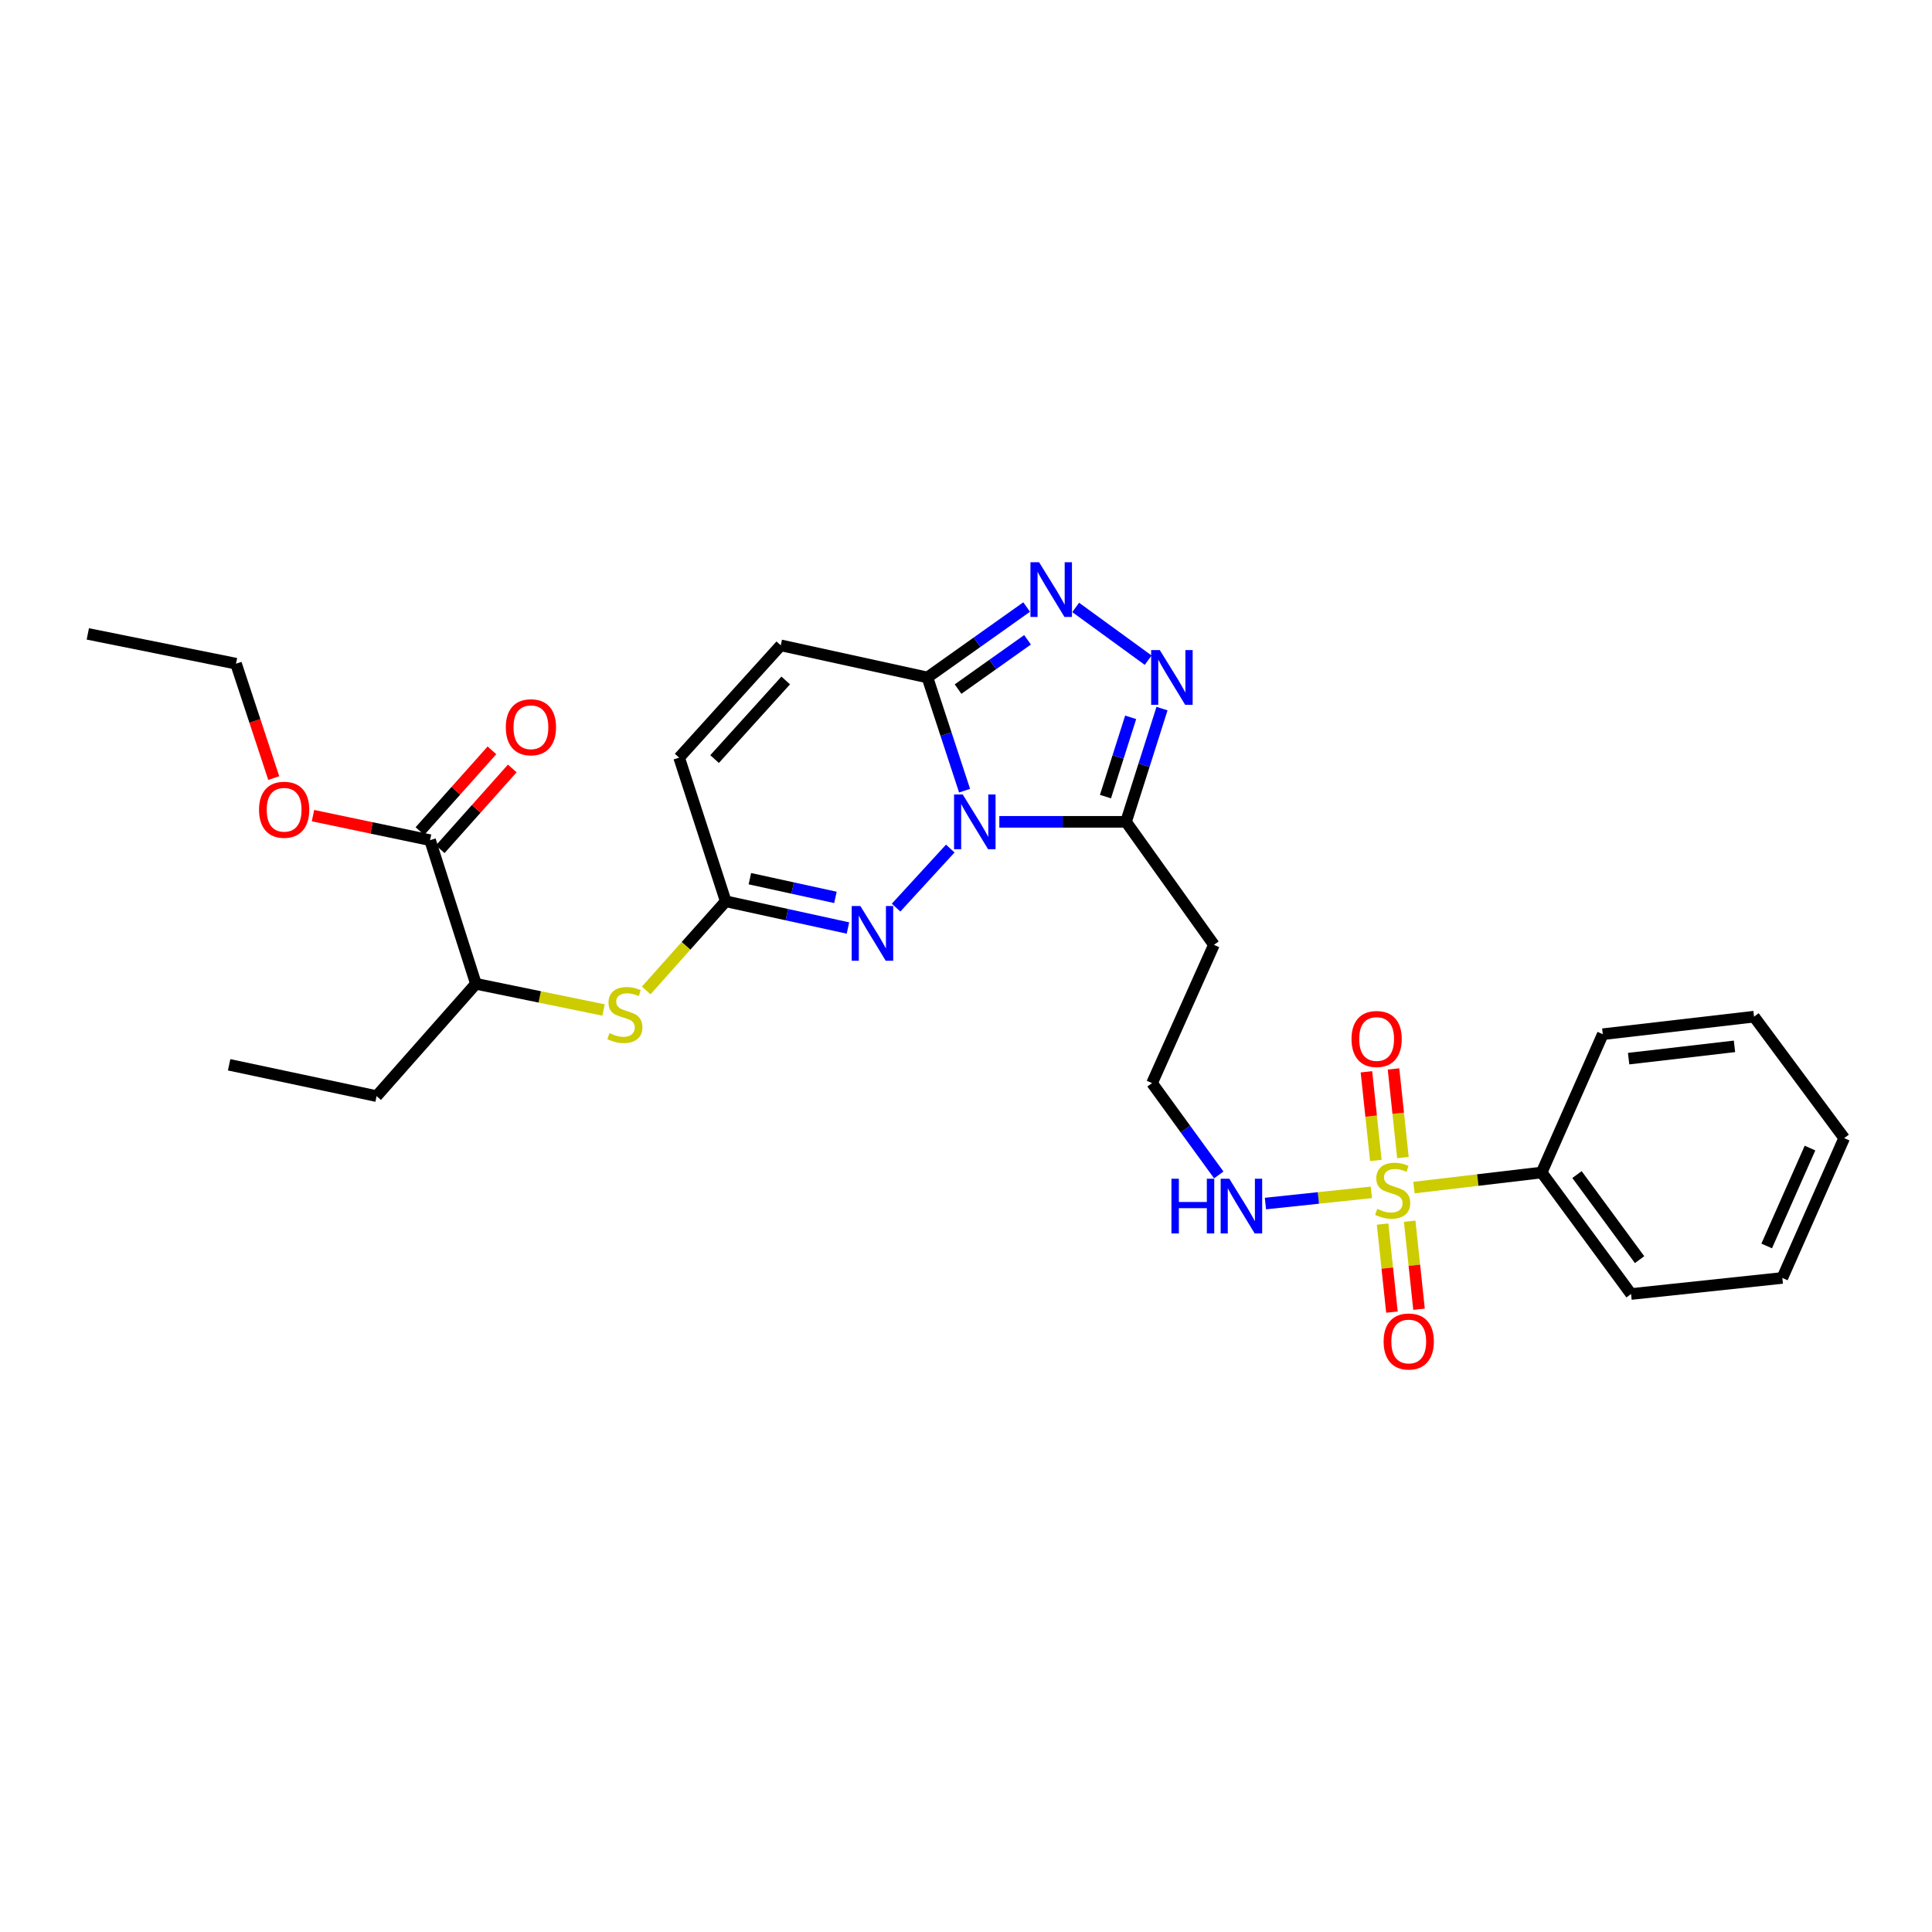 <?xml version='1.0' encoding='iso-8859-1'?>
<svg version='1.1' baseProfile='full'
              xmlns='http://www.w3.org/2000/svg'
                      xmlns:rdkit='http://www.rdkit.org/xml'
                      xmlns:xlink='http://www.w3.org/1999/xlink'
                  xml:space='preserve'
width='1000px' height='1000px' viewBox='0 0 1000 1000'>
<!-- END OF HEADER -->
<rect style='opacity:1.0;fill:#FFFFFF;stroke:none' width='1000' height='1000' x='0' y='0'> </rect>
<path class='bond-1' d='M 499.265,409.253 L 489.647,379.95' style='fill:none;fill-rule:evenodd;stroke:#0000FF;stroke-width:6px;stroke-linecap:butt;stroke-linejoin:miter;stroke-opacity:1' />
<path class='bond-1' d='M 489.647,379.95 L 480.029,350.648' style='fill:none;fill-rule:evenodd;stroke:#000000;stroke-width:6px;stroke-linecap:butt;stroke-linejoin:miter;stroke-opacity:1' />
<path class='bond-2' d='M 491.859,439.216 L 463.805,469.783' style='fill:none;fill-rule:evenodd;stroke:#0000FF;stroke-width:6px;stroke-linecap:butt;stroke-linejoin:miter;stroke-opacity:1' />
<path class='bond-3' d='M 517.255,425.379 L 550.046,425.379' style='fill:none;fill-rule:evenodd;stroke:#0000FF;stroke-width:6px;stroke-linecap:butt;stroke-linejoin:miter;stroke-opacity:1' />
<path class='bond-3' d='M 550.046,425.379 L 582.838,425.379' style='fill:none;fill-rule:evenodd;stroke:#000000;stroke-width:6px;stroke-linecap:butt;stroke-linejoin:miter;stroke-opacity:1' />
<path class='bond-0' d='M 709.802,617.159 L 682.394,620.057' style='fill:none;fill-rule:evenodd;stroke:#CCCC00;stroke-width:6px;stroke-linecap:butt;stroke-linejoin:miter;stroke-opacity:1' />
<path class='bond-0' d='M 682.394,620.057 L 654.986,622.955' style='fill:none;fill-rule:evenodd;stroke:#0000FF;stroke-width:6px;stroke-linecap:butt;stroke-linejoin:miter;stroke-opacity:1' />
<path class='bond-11' d='M 726.152,599.159 L 723.718,576.218' style='fill:none;fill-rule:evenodd;stroke:#CCCC00;stroke-width:6px;stroke-linecap:butt;stroke-linejoin:miter;stroke-opacity:1' />
<path class='bond-11' d='M 723.718,576.218 L 721.283,553.276' style='fill:none;fill-rule:evenodd;stroke:#FF0000;stroke-width:6px;stroke-linecap:butt;stroke-linejoin:miter;stroke-opacity:1' />
<path class='bond-11' d='M 712.134,600.647 L 709.699,577.705' style='fill:none;fill-rule:evenodd;stroke:#CCCC00;stroke-width:6px;stroke-linecap:butt;stroke-linejoin:miter;stroke-opacity:1' />
<path class='bond-11' d='M 709.699,577.705 L 707.264,554.764' style='fill:none;fill-rule:evenodd;stroke:#FF0000;stroke-width:6px;stroke-linecap:butt;stroke-linejoin:miter;stroke-opacity:1' />
<path class='bond-12' d='M 715.63,633.583 L 718.048,656.367' style='fill:none;fill-rule:evenodd;stroke:#CCCC00;stroke-width:6px;stroke-linecap:butt;stroke-linejoin:miter;stroke-opacity:1' />
<path class='bond-12' d='M 718.048,656.367 L 720.467,679.15' style='fill:none;fill-rule:evenodd;stroke:#FF0000;stroke-width:6px;stroke-linecap:butt;stroke-linejoin:miter;stroke-opacity:1' />
<path class='bond-12' d='M 729.648,632.095 L 732.067,654.879' style='fill:none;fill-rule:evenodd;stroke:#CCCC00;stroke-width:6px;stroke-linecap:butt;stroke-linejoin:miter;stroke-opacity:1' />
<path class='bond-12' d='M 732.067,654.879 L 734.485,677.662' style='fill:none;fill-rule:evenodd;stroke:#FF0000;stroke-width:6px;stroke-linecap:butt;stroke-linejoin:miter;stroke-opacity:1' />
<path class='bond-13' d='M 731.872,614.689 L 764.913,610.786' style='fill:none;fill-rule:evenodd;stroke:#CCCC00;stroke-width:6px;stroke-linecap:butt;stroke-linejoin:miter;stroke-opacity:1' />
<path class='bond-13' d='M 764.913,610.786 L 797.955,606.883' style='fill:none;fill-rule:evenodd;stroke:#000000;stroke-width:6px;stroke-linecap:butt;stroke-linejoin:miter;stroke-opacity:1' />
<path class='bond-4' d='M 480.029,350.648 L 505.713,332.423' style='fill:none;fill-rule:evenodd;stroke:#000000;stroke-width:6px;stroke-linecap:butt;stroke-linejoin:miter;stroke-opacity:1' />
<path class='bond-4' d='M 505.713,332.423 L 531.397,314.198' style='fill:none;fill-rule:evenodd;stroke:#0000FF;stroke-width:6px;stroke-linecap:butt;stroke-linejoin:miter;stroke-opacity:1' />
<path class='bond-4' d='M 495.892,356.677 L 513.871,343.92' style='fill:none;fill-rule:evenodd;stroke:#000000;stroke-width:6px;stroke-linecap:butt;stroke-linejoin:miter;stroke-opacity:1' />
<path class='bond-4' d='M 513.871,343.92 L 531.85,331.163' style='fill:none;fill-rule:evenodd;stroke:#0000FF;stroke-width:6px;stroke-linecap:butt;stroke-linejoin:miter;stroke-opacity:1' />
<path class='bond-7' d='M 480.029,350.648 L 404.122,334.029' style='fill:none;fill-rule:evenodd;stroke:#000000;stroke-width:6px;stroke-linecap:butt;stroke-linejoin:miter;stroke-opacity:1' />
<path class='bond-6' d='M 438.892,480.335 L 407.265,473.42' style='fill:none;fill-rule:evenodd;stroke:#0000FF;stroke-width:6px;stroke-linecap:butt;stroke-linejoin:miter;stroke-opacity:1' />
<path class='bond-6' d='M 407.265,473.42 L 375.638,466.505' style='fill:none;fill-rule:evenodd;stroke:#000000;stroke-width:6px;stroke-linecap:butt;stroke-linejoin:miter;stroke-opacity:1' />
<path class='bond-6' d='M 432.415,464.488 L 410.276,459.648' style='fill:none;fill-rule:evenodd;stroke:#0000FF;stroke-width:6px;stroke-linecap:butt;stroke-linejoin:miter;stroke-opacity:1' />
<path class='bond-6' d='M 410.276,459.648 L 388.137,454.807' style='fill:none;fill-rule:evenodd;stroke:#000000;stroke-width:6px;stroke-linecap:butt;stroke-linejoin:miter;stroke-opacity:1' />
<path class='bond-5' d='M 582.838,425.379 L 592.146,396.074' style='fill:none;fill-rule:evenodd;stroke:#000000;stroke-width:6px;stroke-linecap:butt;stroke-linejoin:miter;stroke-opacity:1' />
<path class='bond-5' d='M 592.146,396.074 L 601.455,366.768' style='fill:none;fill-rule:evenodd;stroke:#0000FF;stroke-width:6px;stroke-linecap:butt;stroke-linejoin:miter;stroke-opacity:1' />
<path class='bond-5' d='M 572.194,412.32 L 578.711,391.806' style='fill:none;fill-rule:evenodd;stroke:#000000;stroke-width:6px;stroke-linecap:butt;stroke-linejoin:miter;stroke-opacity:1' />
<path class='bond-5' d='M 578.711,391.806 L 585.227,371.292' style='fill:none;fill-rule:evenodd;stroke:#0000FF;stroke-width:6px;stroke-linecap:butt;stroke-linejoin:miter;stroke-opacity:1' />
<path class='bond-14' d='M 582.838,425.379 L 628.325,489.045' style='fill:none;fill-rule:evenodd;stroke:#000000;stroke-width:6px;stroke-linecap:butt;stroke-linejoin:miter;stroke-opacity:1' />
<path class='bond-29' d='M 556.773,314.405 L 594.296,341.712' style='fill:none;fill-rule:evenodd;stroke:#0000FF;stroke-width:6px;stroke-linecap:butt;stroke-linejoin:miter;stroke-opacity:1' />
<path class='bond-8' d='M 375.638,466.505 L 355.059,489.582' style='fill:none;fill-rule:evenodd;stroke:#000000;stroke-width:6px;stroke-linecap:butt;stroke-linejoin:miter;stroke-opacity:1' />
<path class='bond-8' d='M 355.059,489.582 L 334.479,512.659' style='fill:none;fill-rule:evenodd;stroke:#CCCC00;stroke-width:6px;stroke-linecap:butt;stroke-linejoin:miter;stroke-opacity:1' />
<path class='bond-10' d='M 375.638,466.505 L 351.524,392.157' style='fill:none;fill-rule:evenodd;stroke:#000000;stroke-width:6px;stroke-linecap:butt;stroke-linejoin:miter;stroke-opacity:1' />
<path class='bond-30' d='M 404.122,334.029 L 351.524,392.157' style='fill:none;fill-rule:evenodd;stroke:#000000;stroke-width:6px;stroke-linecap:butt;stroke-linejoin:miter;stroke-opacity:1' />
<path class='bond-30' d='M 406.686,352.207 L 369.867,392.896' style='fill:none;fill-rule:evenodd;stroke:#000000;stroke-width:6px;stroke-linecap:butt;stroke-linejoin:miter;stroke-opacity:1' />
<path class='bond-16' d='M 312.391,522.773 L 279.362,515.996' style='fill:none;fill-rule:evenodd;stroke:#CCCC00;stroke-width:6px;stroke-linecap:butt;stroke-linejoin:miter;stroke-opacity:1' />
<path class='bond-16' d='M 279.362,515.996 L 246.334,509.219' style='fill:none;fill-rule:evenodd;stroke:#000000;stroke-width:6px;stroke-linecap:butt;stroke-linejoin:miter;stroke-opacity:1' />
<path class='bond-9' d='M 222.603,434.872 L 246.334,509.219' style='fill:none;fill-rule:evenodd;stroke:#000000;stroke-width:6px;stroke-linecap:butt;stroke-linejoin:miter;stroke-opacity:1' />
<path class='bond-17' d='M 227.864,439.563 L 246.507,418.66' style='fill:none;fill-rule:evenodd;stroke:#000000;stroke-width:6px;stroke-linecap:butt;stroke-linejoin:miter;stroke-opacity:1' />
<path class='bond-17' d='M 246.507,418.66 L 265.15,397.756' style='fill:none;fill-rule:evenodd;stroke:#FF0000;stroke-width:6px;stroke-linecap:butt;stroke-linejoin:miter;stroke-opacity:1' />
<path class='bond-17' d='M 217.343,430.18 L 235.986,409.277' style='fill:none;fill-rule:evenodd;stroke:#000000;stroke-width:6px;stroke-linecap:butt;stroke-linejoin:miter;stroke-opacity:1' />
<path class='bond-17' d='M 235.986,409.277 L 254.63,388.373' style='fill:none;fill-rule:evenodd;stroke:#FF0000;stroke-width:6px;stroke-linecap:butt;stroke-linejoin:miter;stroke-opacity:1' />
<path class='bond-19' d='M 222.603,434.872 L 192.303,428.522' style='fill:none;fill-rule:evenodd;stroke:#000000;stroke-width:6px;stroke-linecap:butt;stroke-linejoin:miter;stroke-opacity:1' />
<path class='bond-19' d='M 192.303,428.522 L 162.002,422.172' style='fill:none;fill-rule:evenodd;stroke:#FF0000;stroke-width:6px;stroke-linecap:butt;stroke-linejoin:miter;stroke-opacity:1' />
<path class='bond-21' d='M 797.955,606.883 L 844.234,669.773' style='fill:none;fill-rule:evenodd;stroke:#000000;stroke-width:6px;stroke-linecap:butt;stroke-linejoin:miter;stroke-opacity:1' />
<path class='bond-21' d='M 816.251,607.961 L 848.646,651.984' style='fill:none;fill-rule:evenodd;stroke:#000000;stroke-width:6px;stroke-linecap:butt;stroke-linejoin:miter;stroke-opacity:1' />
<path class='bond-22' d='M 797.955,606.883 L 829.604,535.307' style='fill:none;fill-rule:evenodd;stroke:#000000;stroke-width:6px;stroke-linecap:butt;stroke-linejoin:miter;stroke-opacity:1' />
<path class='bond-18' d='M 628.325,489.045 L 596.293,560.62' style='fill:none;fill-rule:evenodd;stroke:#000000;stroke-width:6px;stroke-linecap:butt;stroke-linejoin:miter;stroke-opacity:1' />
<path class='bond-15' d='M 630.834,608.142 L 613.563,584.381' style='fill:none;fill-rule:evenodd;stroke:#0000FF;stroke-width:6px;stroke-linecap:butt;stroke-linejoin:miter;stroke-opacity:1' />
<path class='bond-15' d='M 613.563,584.381 L 596.293,560.62' style='fill:none;fill-rule:evenodd;stroke:#000000;stroke-width:6px;stroke-linecap:butt;stroke-linejoin:miter;stroke-opacity:1' />
<path class='bond-20' d='M 246.334,509.219 L 194.926,567.355' style='fill:none;fill-rule:evenodd;stroke:#000000;stroke-width:6px;stroke-linecap:butt;stroke-linejoin:miter;stroke-opacity:1' />
<path class='bond-23' d='M 141.693,402.735 L 131.927,373.128' style='fill:none;fill-rule:evenodd;stroke:#FF0000;stroke-width:6px;stroke-linecap:butt;stroke-linejoin:miter;stroke-opacity:1' />
<path class='bond-23' d='M 131.927,373.128 L 122.16,343.521' style='fill:none;fill-rule:evenodd;stroke:#000000;stroke-width:6px;stroke-linecap:butt;stroke-linejoin:miter;stroke-opacity:1' />
<path class='bond-24' d='M 194.926,567.355 L 118.596,551.136' style='fill:none;fill-rule:evenodd;stroke:#000000;stroke-width:6px;stroke-linecap:butt;stroke-linejoin:miter;stroke-opacity:1' />
<path class='bond-26' d='M 844.234,669.773 L 922.529,661.463' style='fill:none;fill-rule:evenodd;stroke:#000000;stroke-width:6px;stroke-linecap:butt;stroke-linejoin:miter;stroke-opacity:1' />
<path class='bond-27' d='M 829.604,535.307 L 907.883,526.222' style='fill:none;fill-rule:evenodd;stroke:#000000;stroke-width:6px;stroke-linecap:butt;stroke-linejoin:miter;stroke-opacity:1' />
<path class='bond-27' d='M 842.971,547.948 L 897.767,541.589' style='fill:none;fill-rule:evenodd;stroke:#000000;stroke-width:6px;stroke-linecap:butt;stroke-linejoin:miter;stroke-opacity:1' />
<path class='bond-25' d='M 122.16,343.521 L 45.455,328.108' style='fill:none;fill-rule:evenodd;stroke:#000000;stroke-width:6px;stroke-linecap:butt;stroke-linejoin:miter;stroke-opacity:1' />
<path class='bond-31' d='M 922.529,661.463 L 954.545,589.089' style='fill:none;fill-rule:evenodd;stroke:#000000;stroke-width:6px;stroke-linecap:butt;stroke-linejoin:miter;stroke-opacity:1' />
<path class='bond-31' d='M 914.439,644.904 L 936.851,594.242' style='fill:none;fill-rule:evenodd;stroke:#000000;stroke-width:6px;stroke-linecap:butt;stroke-linejoin:miter;stroke-opacity:1' />
<path class='bond-28' d='M 907.883,526.222 L 954.545,589.089' style='fill:none;fill-rule:evenodd;stroke:#000000;stroke-width:6px;stroke-linecap:butt;stroke-linejoin:miter;stroke-opacity:1' />
<path  class='atom-0' d='M 498.298 411.219
L 507.578 426.219
Q 508.498 427.699, 509.978 430.379
Q 511.458 433.059, 511.538 433.219
L 511.538 411.219
L 515.298 411.219
L 515.298 439.539
L 511.418 439.539
L 501.458 423.139
Q 500.298 421.219, 499.058 419.019
Q 497.858 416.819, 497.498 416.139
L 497.498 439.539
L 493.818 439.539
L 493.818 411.219
L 498.298 411.219
' fill='#0000FF'/>
<path  class='atom-1' d='M 712.851 625.711
Q 713.171 625.831, 714.491 626.391
Q 715.811 626.951, 717.251 627.311
Q 718.731 627.631, 720.171 627.631
Q 722.851 627.631, 724.411 626.351
Q 725.971 625.031, 725.971 622.751
Q 725.971 621.191, 725.171 620.231
Q 724.411 619.271, 723.211 618.751
Q 722.011 618.231, 720.011 617.631
Q 717.491 616.871, 715.971 616.151
Q 714.491 615.431, 713.411 613.911
Q 712.371 612.391, 712.371 609.831
Q 712.371 606.271, 714.771 604.071
Q 717.211 601.871, 722.011 601.871
Q 725.291 601.871, 729.011 603.431
L 728.091 606.511
Q 724.691 605.111, 722.131 605.111
Q 719.371 605.111, 717.851 606.271
Q 716.331 607.391, 716.371 609.351
Q 716.371 610.871, 717.131 611.791
Q 717.931 612.711, 719.051 613.231
Q 720.211 613.751, 722.131 614.351
Q 724.691 615.151, 726.211 615.951
Q 727.731 616.751, 728.811 618.391
Q 729.931 619.991, 729.931 622.751
Q 729.931 626.671, 727.291 628.791
Q 724.691 630.871, 720.331 630.871
Q 717.811 630.871, 715.891 630.311
Q 714.011 629.791, 711.771 628.871
L 712.851 625.711
' fill='#CCCC00'/>
<path  class='atom-3' d='M 445.316 468.948
L 454.596 483.948
Q 455.516 485.428, 456.996 488.108
Q 458.476 490.788, 458.556 490.948
L 458.556 468.948
L 462.316 468.948
L 462.316 497.268
L 458.436 497.268
L 448.476 480.868
Q 447.316 478.948, 446.076 476.748
Q 444.876 474.548, 444.516 473.868
L 444.516 497.268
L 440.836 497.268
L 440.836 468.948
L 445.316 468.948
' fill='#0000FF'/>
<path  class='atom-5' d='M 537.841 291.024
L 547.121 306.024
Q 548.041 307.504, 549.521 310.184
Q 551.001 312.864, 551.081 313.024
L 551.081 291.024
L 554.841 291.024
L 554.841 319.344
L 550.961 319.344
L 541.001 302.944
Q 539.841 301.024, 538.601 298.824
Q 537.401 296.624, 537.041 295.944
L 537.041 319.344
L 533.361 319.344
L 533.361 291.024
L 537.841 291.024
' fill='#0000FF'/>
<path  class='atom-6' d='M 600.316 336.488
L 609.596 351.488
Q 610.516 352.968, 611.996 355.648
Q 613.476 358.328, 613.556 358.488
L 613.556 336.488
L 617.316 336.488
L 617.316 364.808
L 613.436 364.808
L 603.476 348.408
Q 602.316 346.488, 601.076 344.288
Q 599.876 342.088, 599.516 341.408
L 599.516 364.808
L 595.836 364.808
L 595.836 336.488
L 600.316 336.488
' fill='#0000FF'/>
<path  class='atom-9' d='M 315.439 534.76
Q 315.759 534.88, 317.079 535.44
Q 318.399 536, 319.839 536.36
Q 321.319 536.68, 322.759 536.68
Q 325.439 536.68, 326.999 535.4
Q 328.559 534.08, 328.559 531.8
Q 328.559 530.24, 327.759 529.28
Q 326.999 528.32, 325.799 527.8
Q 324.599 527.28, 322.599 526.68
Q 320.079 525.92, 318.559 525.2
Q 317.079 524.48, 315.999 522.96
Q 314.959 521.44, 314.959 518.88
Q 314.959 515.32, 317.359 513.12
Q 319.799 510.92, 324.599 510.92
Q 327.879 510.92, 331.599 512.48
L 330.679 515.56
Q 327.279 514.16, 324.719 514.16
Q 321.959 514.16, 320.439 515.32
Q 318.919 516.44, 318.959 518.4
Q 318.959 519.92, 319.719 520.84
Q 320.519 521.76, 321.639 522.28
Q 322.799 522.8, 324.719 523.4
Q 327.279 524.2, 328.799 525
Q 330.319 525.8, 331.399 527.44
Q 332.519 529.04, 332.519 531.8
Q 332.519 535.72, 329.879 537.84
Q 327.279 539.92, 322.919 539.92
Q 320.399 539.92, 318.479 539.36
Q 316.599 538.84, 314.359 537.92
L 315.439 534.76
' fill='#CCCC00'/>
<path  class='atom-12' d='M 699.541 537.776
Q 699.541 530.976, 702.901 527.176
Q 706.261 523.376, 712.541 523.376
Q 718.821 523.376, 722.181 527.176
Q 725.541 530.976, 725.541 537.776
Q 725.541 544.656, 722.141 548.576
Q 718.741 552.456, 712.541 552.456
Q 706.301 552.456, 702.901 548.576
Q 699.541 544.696, 699.541 537.776
M 712.541 549.256
Q 716.861 549.256, 719.181 546.376
Q 721.541 543.456, 721.541 537.776
Q 721.541 532.216, 719.181 529.416
Q 716.861 526.576, 712.541 526.576
Q 708.221 526.576, 705.861 529.376
Q 703.541 532.176, 703.541 537.776
Q 703.541 543.496, 705.861 546.376
Q 708.221 549.256, 712.541 549.256
' fill='#FF0000'/>
<path  class='atom-13' d='M 716.16 694.351
Q 716.16 687.551, 719.52 683.751
Q 722.88 679.951, 729.16 679.951
Q 735.44 679.951, 738.8 683.751
Q 742.16 687.551, 742.16 694.351
Q 742.16 701.231, 738.76 705.151
Q 735.36 709.031, 729.16 709.031
Q 722.92 709.031, 719.52 705.151
Q 716.16 701.271, 716.16 694.351
M 729.16 705.831
Q 733.48 705.831, 735.8 702.951
Q 738.16 700.031, 738.16 694.351
Q 738.16 688.791, 735.8 685.991
Q 733.48 683.151, 729.16 683.151
Q 724.84 683.151, 722.48 685.951
Q 720.16 688.751, 720.16 694.351
Q 720.16 700.071, 722.48 702.951
Q 724.84 705.831, 729.16 705.831
' fill='#FF0000'/>
<path  class='atom-16' d='M 606.336 610.11
L 610.176 610.11
L 610.176 622.15
L 624.656 622.15
L 624.656 610.11
L 628.496 610.11
L 628.496 638.43
L 624.656 638.43
L 624.656 625.35
L 610.176 625.35
L 610.176 638.43
L 606.336 638.43
L 606.336 610.11
' fill='#0000FF'/>
<path  class='atom-16' d='M 636.296 610.11
L 645.576 625.11
Q 646.496 626.59, 647.976 629.27
Q 649.456 631.95, 649.536 632.11
L 649.536 610.11
L 653.296 610.11
L 653.296 638.43
L 649.416 638.43
L 639.456 622.03
Q 638.296 620.11, 637.056 617.91
Q 635.856 615.71, 635.496 615.03
L 635.496 638.43
L 631.816 638.43
L 631.816 610.11
L 636.296 610.11
' fill='#0000FF'/>
<path  class='atom-18' d='M 261.803 376.424
Q 261.803 369.624, 265.163 365.824
Q 268.523 362.024, 274.803 362.024
Q 281.083 362.024, 284.443 365.824
Q 287.803 369.624, 287.803 376.424
Q 287.803 383.304, 284.403 387.224
Q 281.003 391.104, 274.803 391.104
Q 268.563 391.104, 265.163 387.224
Q 261.803 383.344, 261.803 376.424
M 274.803 387.904
Q 279.123 387.904, 281.443 385.024
Q 283.803 382.104, 283.803 376.424
Q 283.803 370.864, 281.443 368.064
Q 279.123 365.224, 274.803 365.224
Q 270.483 365.224, 268.123 368.024
Q 265.803 370.824, 265.803 376.424
Q 265.803 382.144, 268.123 385.024
Q 270.483 387.904, 274.803 387.904
' fill='#FF0000'/>
<path  class='atom-20' d='M 134.073 419.123
Q 134.073 412.323, 137.433 408.523
Q 140.793 404.723, 147.073 404.723
Q 153.353 404.723, 156.713 408.523
Q 160.073 412.323, 160.073 419.123
Q 160.073 426.003, 156.673 429.923
Q 153.273 433.803, 147.073 433.803
Q 140.833 433.803, 137.433 429.923
Q 134.073 426.043, 134.073 419.123
M 147.073 430.603
Q 151.393 430.603, 153.713 427.723
Q 156.073 424.803, 156.073 419.123
Q 156.073 413.563, 153.713 410.763
Q 151.393 407.923, 147.073 407.923
Q 142.753 407.923, 140.393 410.723
Q 138.073 413.523, 138.073 419.123
Q 138.073 424.843, 140.393 427.723
Q 142.753 430.603, 147.073 430.603
' fill='#FF0000'/>
</svg>
